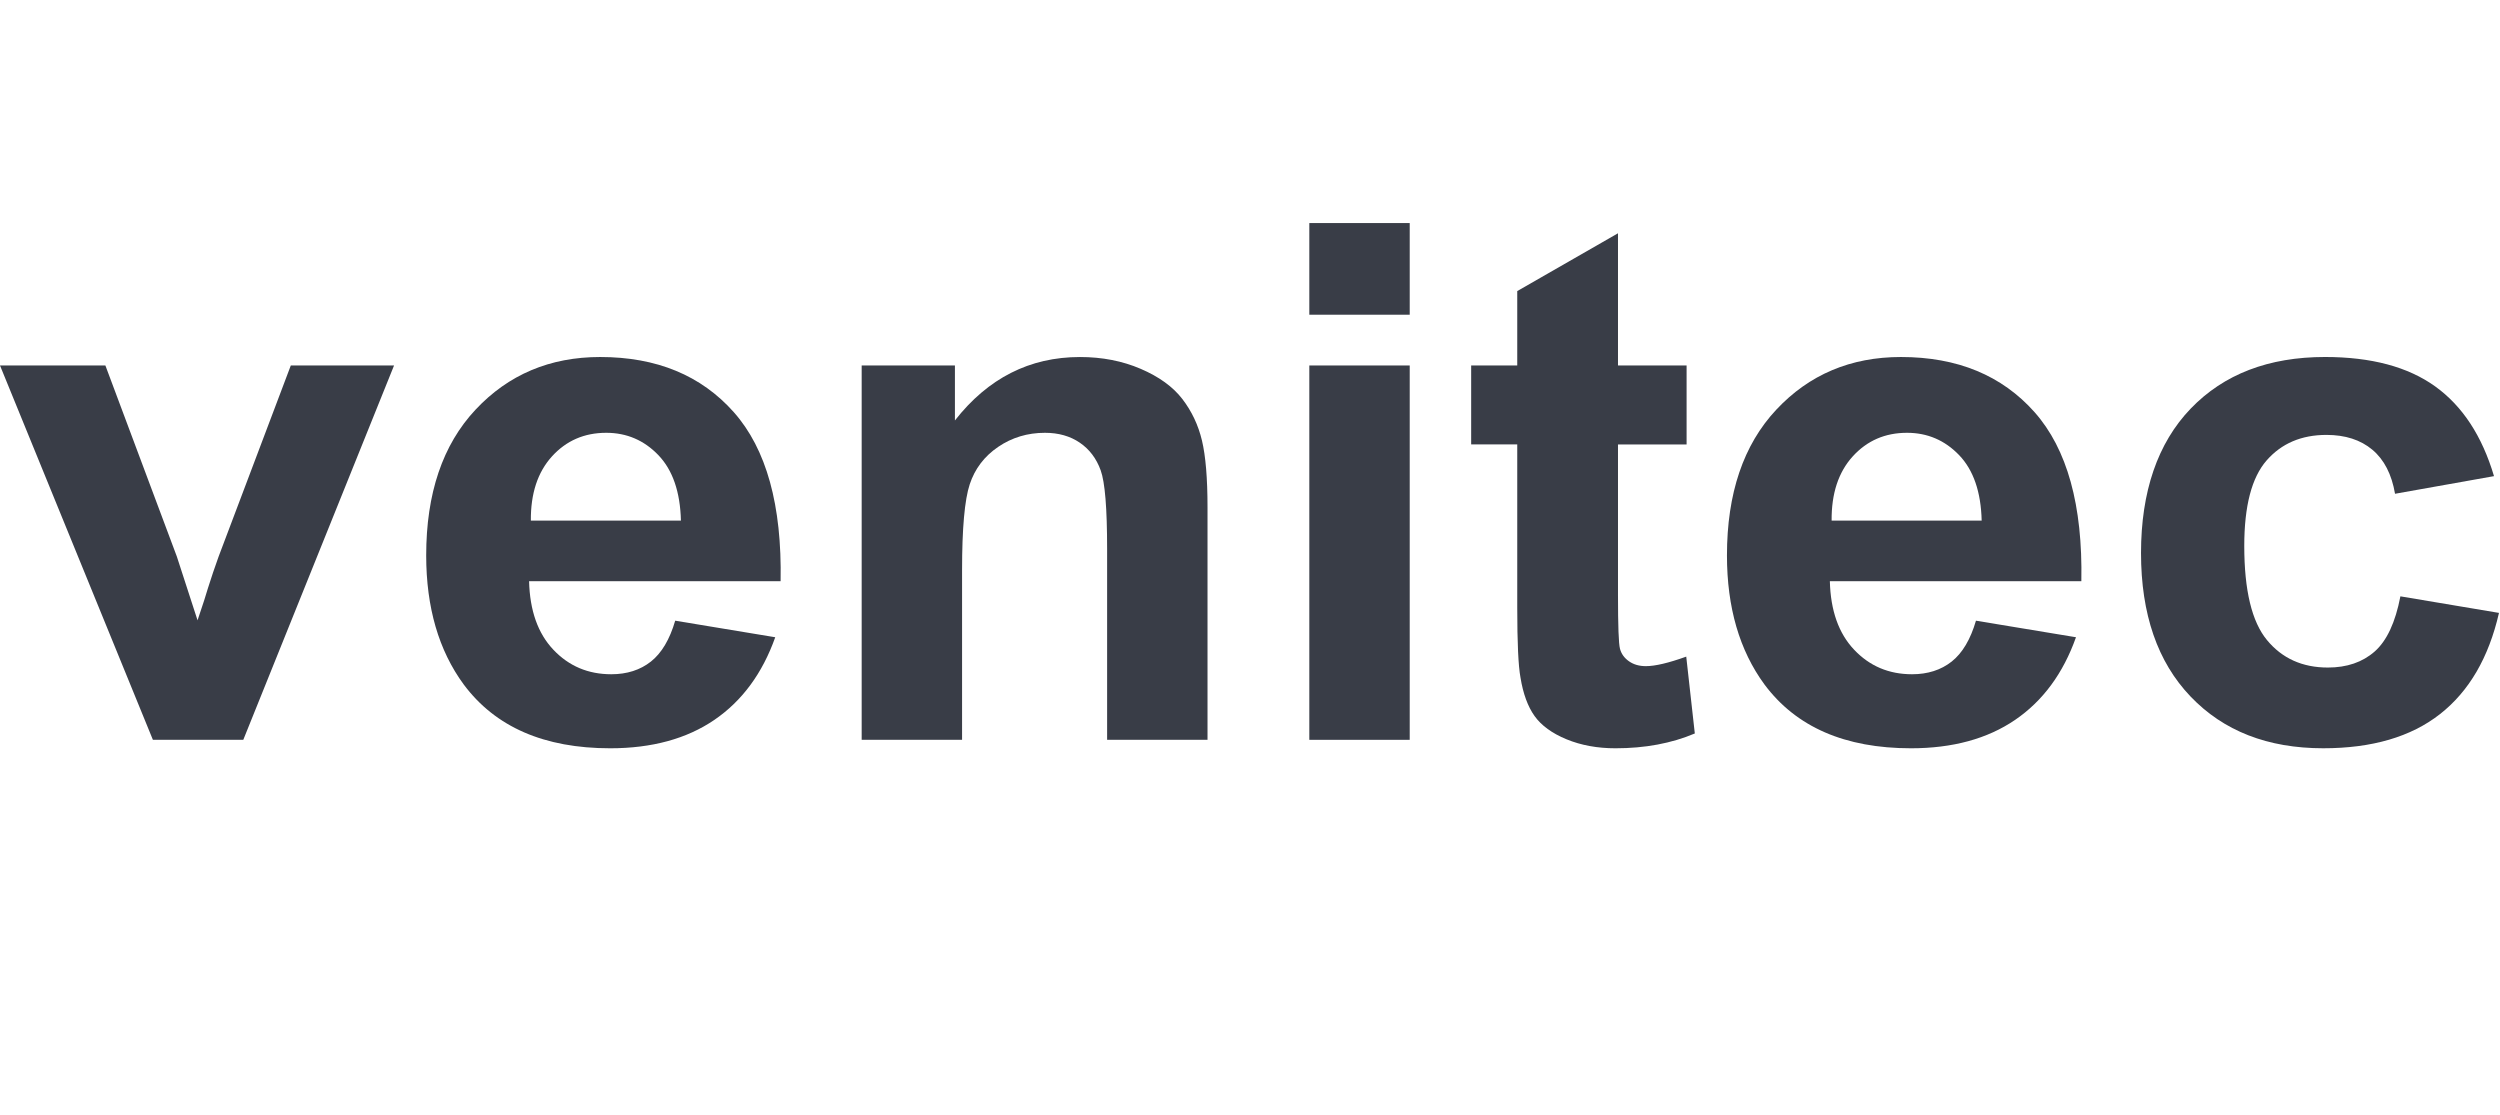 <?xml version="1.0" encoding="UTF-8"?>
<svg xmlns="http://www.w3.org/2000/svg" width="157" height="70" viewBox="0 0 157 70" fill="none">
  <g clip-path="url(#clip0_305_21)">
    <path d="M9.602 46.461L0 22.952H6.618L11.105 34.949L12.406 38.956C12.75 37.938 12.967 37.267 13.057 36.942C13.266 36.278 13.491 35.614 13.73 34.95L18.262 22.953H24.746L15.278 46.461H9.602V46.461Z" fill="#393D47"></path>
    <path d="M42.403 38.979L48.685 40.019C47.877 42.292 46.601 44.022 44.86 45.21C43.117 46.398 40.937 46.992 38.32 46.992C34.176 46.992 31.11 45.657 29.121 42.985C27.55 40.845 26.765 38.145 26.765 34.883C26.765 30.987 27.797 27.936 29.861 25.73C31.925 23.524 34.535 22.42 37.691 22.42C41.236 22.42 44.033 23.575 46.082 25.884C48.132 28.195 49.111 31.733 49.022 36.498H33.227C33.272 38.343 33.78 39.779 34.753 40.804C35.725 41.831 36.936 42.343 38.387 42.343C39.375 42.343 40.204 42.077 40.878 41.546C41.55 41.014 42.059 40.158 42.403 38.978L42.403 38.979ZM42.762 32.692C42.717 30.892 42.246 29.523 41.348 28.585C40.451 27.649 39.359 27.18 38.072 27.18C36.696 27.18 35.559 27.674 34.662 28.663C33.765 29.652 33.324 30.995 33.338 32.692H42.761H42.762Z" fill="#393D47"></path>
    <path d="M75.832 46.461H69.527V34.462C69.527 31.925 69.393 30.283 69.123 29.537C68.854 28.792 68.416 28.213 67.81 27.8C67.205 27.387 66.476 27.18 65.623 27.18C64.531 27.18 63.551 27.475 62.684 28.065C61.816 28.656 61.222 29.438 60.9 30.411C60.578 31.385 60.418 33.186 60.418 35.812V46.46H54.113V22.952H59.969V26.405C62.047 23.749 64.665 22.421 67.821 22.421C69.213 22.421 70.484 22.668 71.635 23.163C72.787 23.657 73.658 24.288 74.249 25.055C74.84 25.823 75.251 26.693 75.484 27.667C75.715 28.641 75.832 30.035 75.832 31.851V46.461V46.461Z" fill="#393D47"></path>
    <path d="M82.225 19.764V14.008H88.53V19.764H82.225V19.764ZM82.225 46.461V22.952H88.53V46.461H82.225Z" fill="#393D47"></path>
    <path d="M105.918 22.952V27.911H101.61V37.385C101.61 39.304 101.651 40.422 101.734 40.739C101.816 41.056 102.003 41.318 102.295 41.525C102.586 41.731 102.941 41.834 103.36 41.834C103.944 41.834 104.788 41.635 105.896 41.236L106.434 46.062C104.968 46.682 103.308 46.992 101.453 46.992C100.316 46.992 99.291 46.804 98.379 46.428C97.467 46.051 96.798 45.565 96.371 44.967C95.945 44.369 95.649 43.561 95.485 42.542C95.351 41.82 95.283 40.359 95.283 38.159V27.91H92.389V22.951H95.283V18.28L101.61 14.65V22.951H105.918V22.952Z" fill="#393D47"></path>
    <path d="M124.09 38.979L130.372 40.019C129.565 42.292 128.289 44.022 126.547 45.21C124.804 46.398 122.625 46.992 120.008 46.992C115.864 46.992 112.798 45.657 110.809 42.985C109.238 40.845 108.453 38.145 108.453 34.883C108.453 30.987 109.485 27.936 111.549 25.73C113.613 23.524 116.222 22.42 119.379 22.42C122.924 22.42 125.721 23.575 127.77 25.884C129.819 28.195 130.799 31.733 130.709 36.498H114.915C114.96 38.343 115.468 39.779 116.441 40.804C117.412 41.831 118.623 42.343 120.075 42.343C121.062 42.343 121.892 42.077 122.566 41.546C123.238 41.014 123.747 40.158 124.091 38.978L124.09 38.979ZM124.449 32.692C124.404 30.892 123.934 29.523 123.036 28.585C122.138 27.649 121.046 27.18 119.76 27.18C118.384 27.18 117.247 27.674 116.35 28.663C115.453 29.652 115.011 30.995 115.026 32.692H124.449H124.449Z" fill="#393D47"></path>
    <path d="M156.622 29.902L150.408 31.009C150.198 29.785 149.723 28.861 148.983 28.242C148.243 27.622 147.281 27.312 146.1 27.312C144.53 27.312 143.277 27.848 142.342 28.917C141.407 29.987 140.94 31.777 140.94 34.285C140.94 37.074 141.415 39.044 142.365 40.195C143.314 41.346 144.589 41.922 146.19 41.922C147.386 41.922 148.366 41.586 149.129 40.915C149.892 40.244 150.43 39.088 150.745 37.45L156.936 38.49C156.293 41.295 155.059 43.413 153.234 44.844C151.41 46.275 148.964 46.991 145.898 46.991C142.413 46.991 139.634 45.907 137.563 43.737C135.492 41.568 134.456 38.565 134.456 34.727C134.456 30.89 135.495 27.825 137.575 25.662C139.654 23.501 142.466 22.419 146.011 22.419C148.912 22.419 151.219 23.036 152.932 24.268C154.644 25.5 155.875 27.378 156.623 29.901L156.622 29.902Z" fill="#393D47"></path>
  </g>
  <defs>
    <clipPath id="clip0_305_21">
      <rect width="157" height="33" fill="white" transform="translate(0 14)"></rect>
    </clipPath>
  </defs>
</svg>
